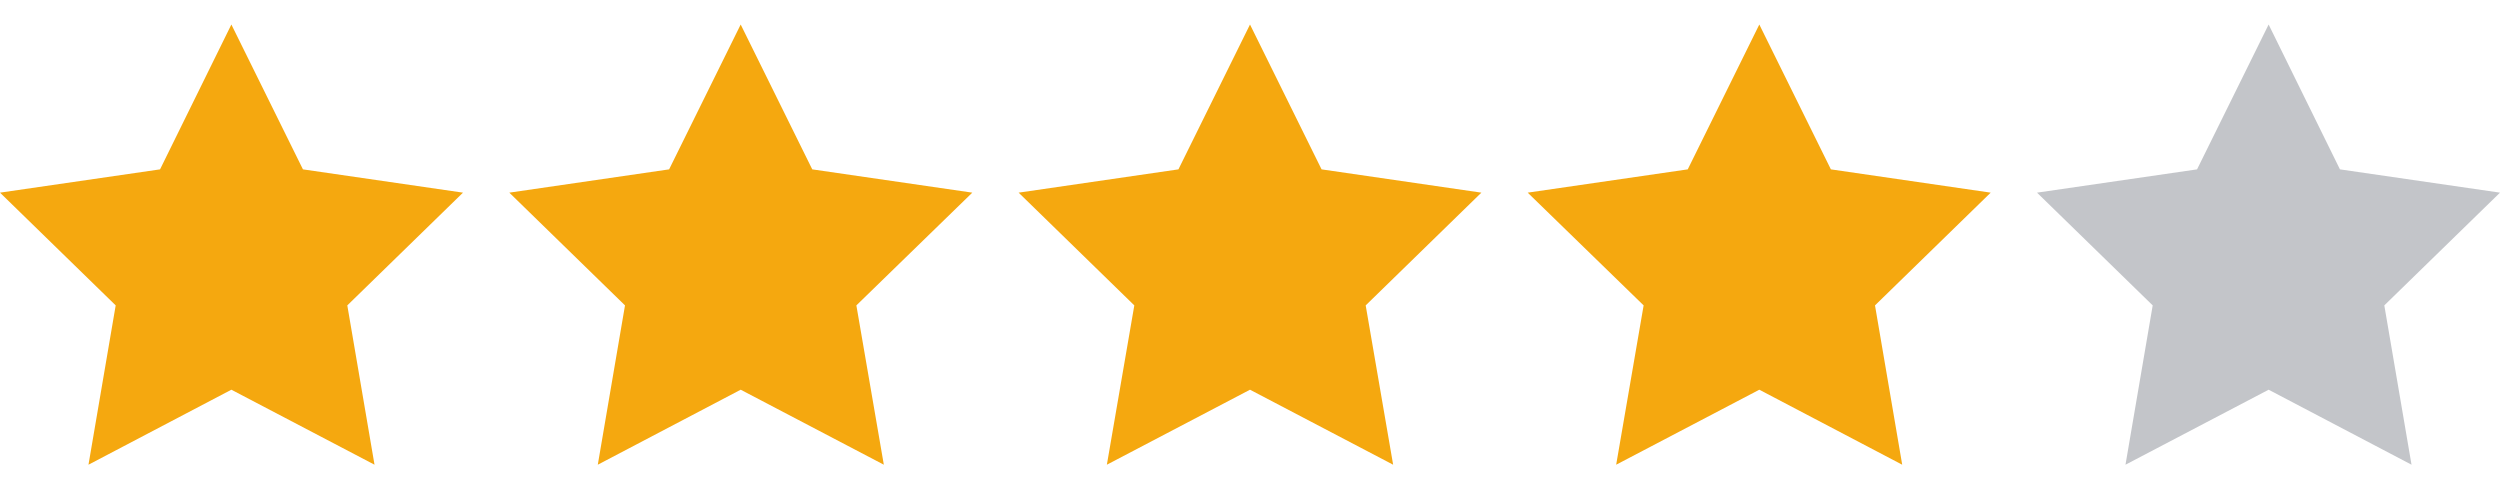 <?xml version="1.0" encoding="UTF-8"?>
<svg id="cont" xmlns="http://www.w3.org/2000/svg" viewBox="0 0 102 20">
  <defs>
    <style>
      .cls-1 {
        fill: #C3C5C9;
      }

      .cls-1, .cls-2 {
        stroke-width: 0px;
      }

      .cls-2 {
        fill: #F5A80F;
      }
    </style>
  </defs>
  <polygon class="cls-2" points="9.44 1 12.36 6.91 18.89 7.86 14.17 12.46 15.28 18.96 9.44 15.9 3.61 18.96 4.72 12.46 0 7.86 6.53 6.91 9.44 1"/>
  <polygon class="cls-2" points="30.22 1 33.14 6.91 39.67 7.86 34.94 12.46 36.06 18.96 30.22 15.9 24.39 18.96 25.5 12.46 20.78 7.86 27.3 6.91 30.22 1"/>
  <polygon class="cls-2" points="51 1 53.92 6.91 60.44 7.86 55.72 12.46 56.84 18.96 51 15.9 45.16 18.96 46.28 12.46 41.56 7.86 48.08 6.91 51 1"/>
  <polygon class="cls-2" points="71.78 1 74.7 6.91 81.22 7.86 76.5 12.46 77.61 18.96 71.78 15.9 65.94 18.96 67.06 12.46 62.33 7.86 68.86 6.91 71.78 1"/>
  <polygon class="cls-1" points="92.56 1 95.47 6.91 102 7.86 97.28 12.46 98.39 18.96 92.56 15.9 86.72 18.96 87.83 12.46 83.11 7.86 89.64 6.91 92.56 1"/>
</svg>